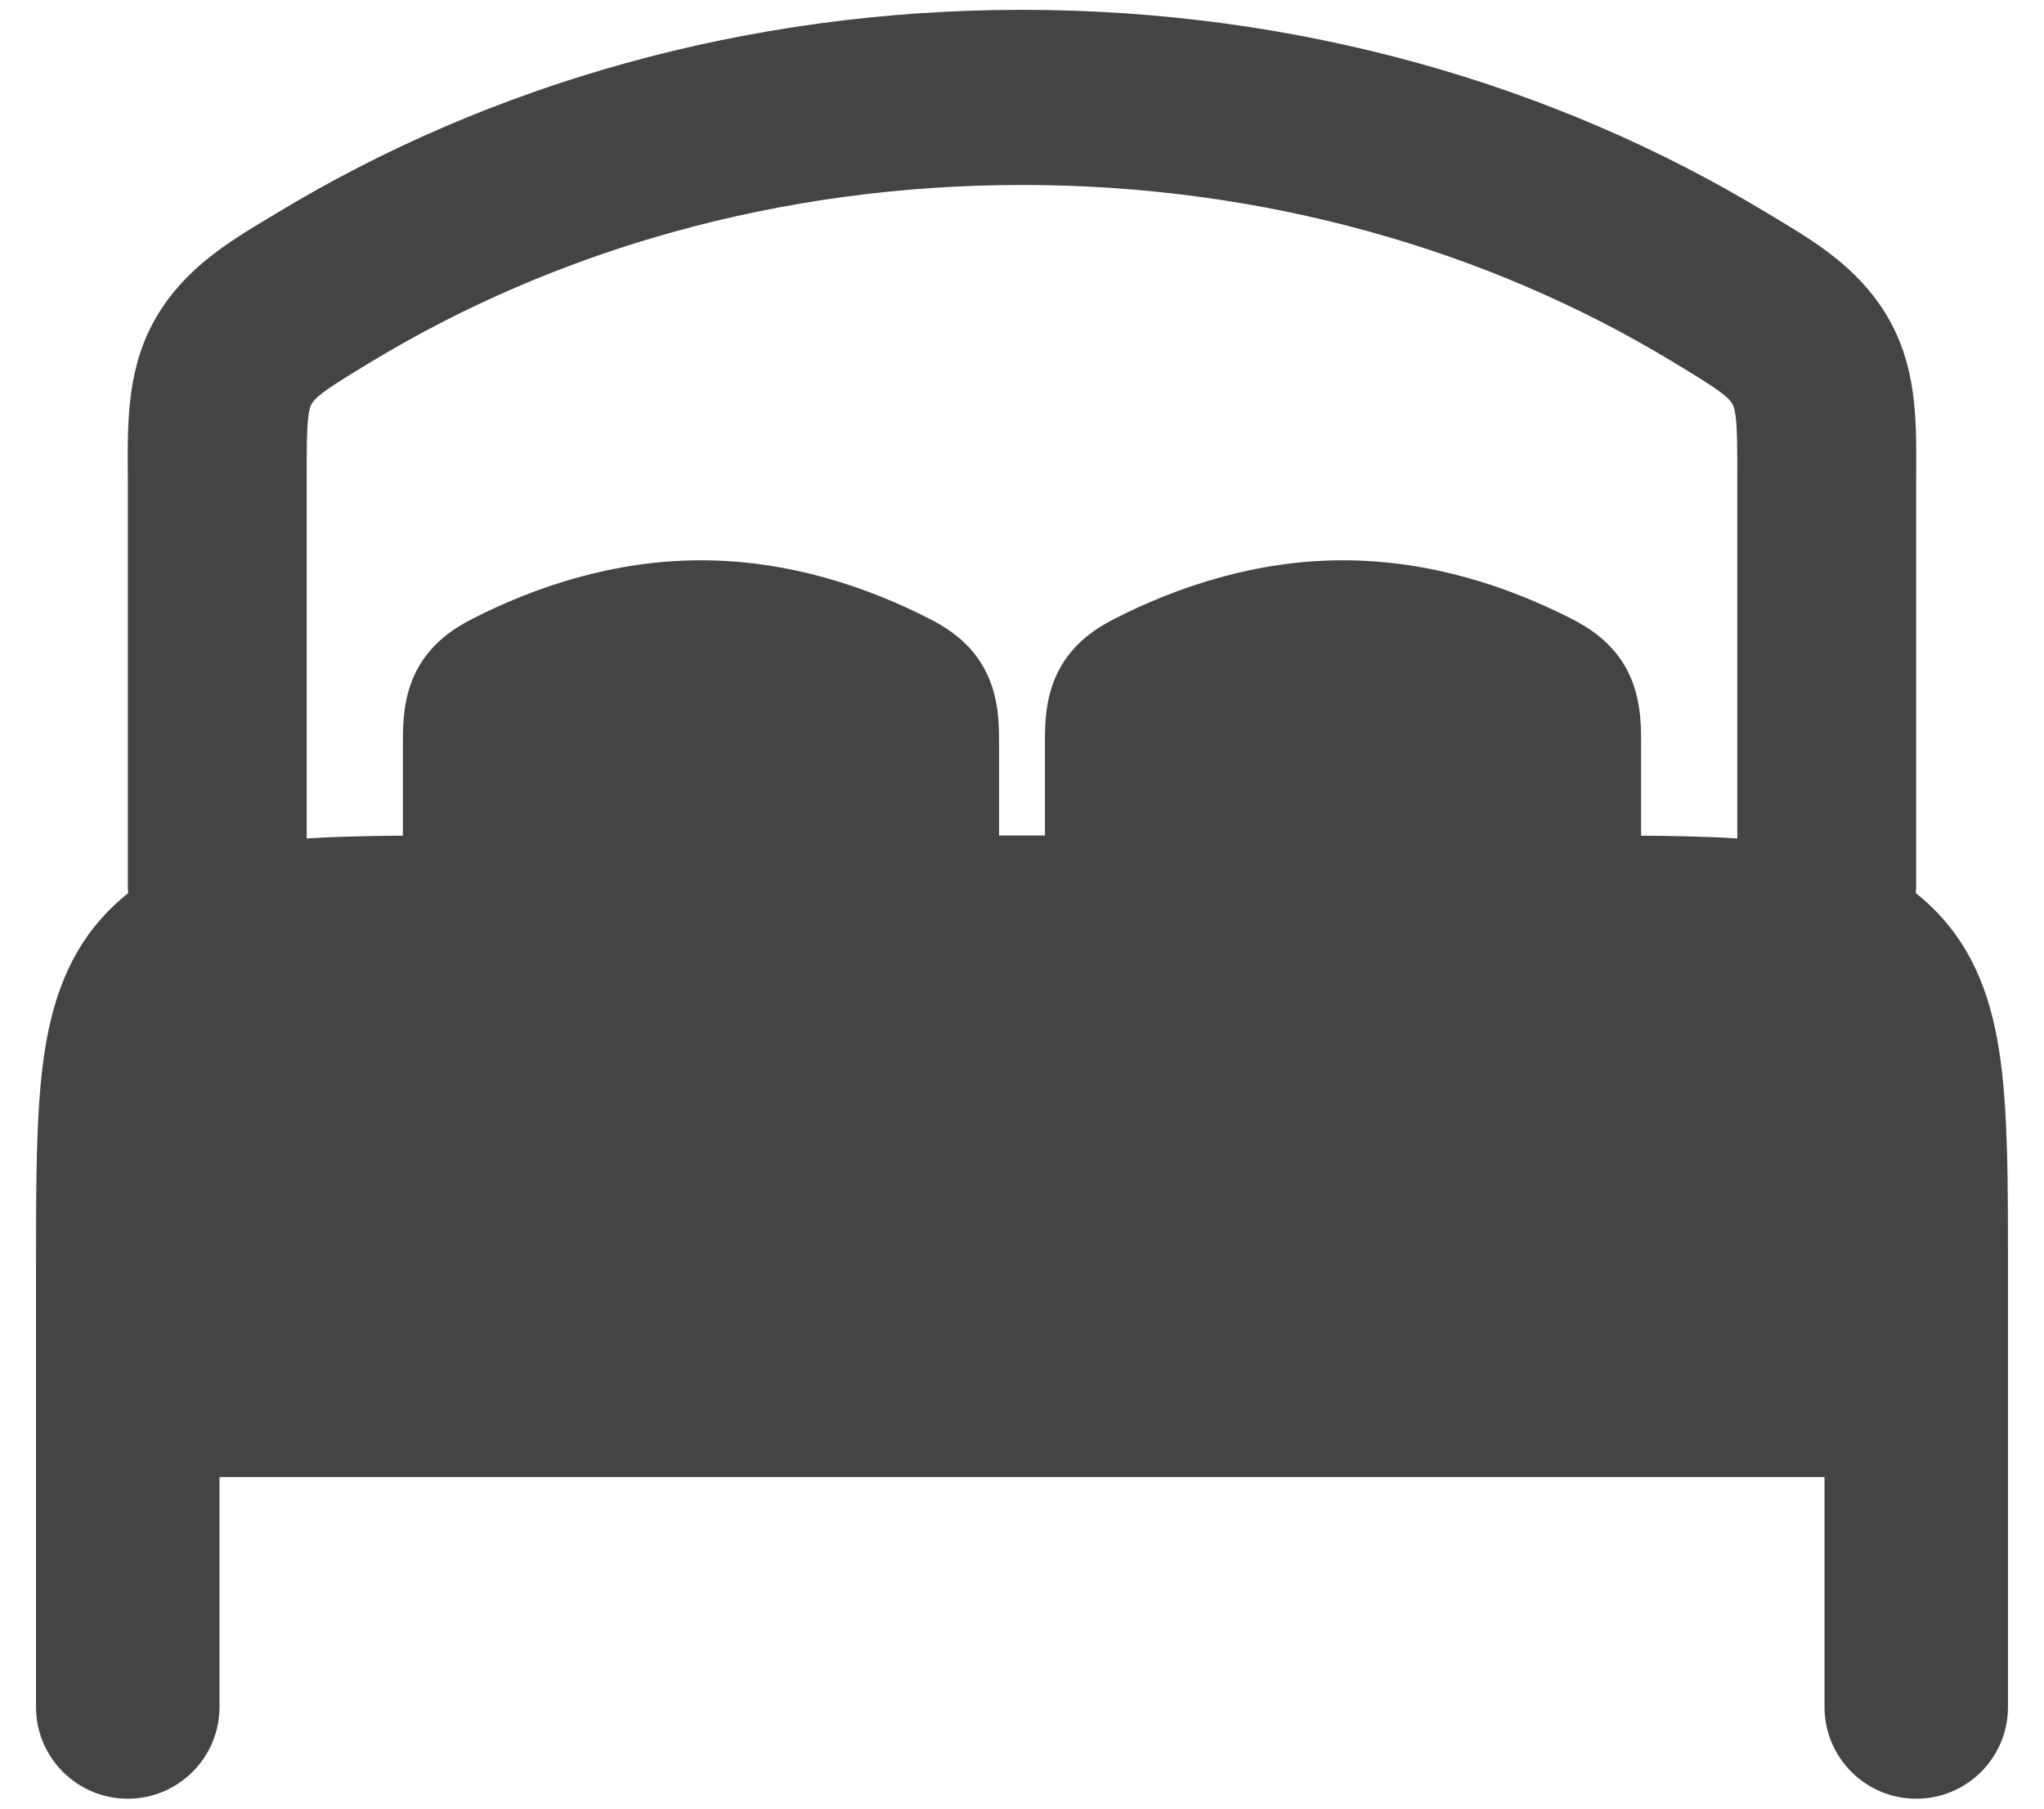 <svg width="26" height="23" viewBox="0 0 26 23" fill="none" xmlns="http://www.w3.org/2000/svg">
<g id="elements">
<path id="Union" fill-rule="evenodd" clip-rule="evenodd" d="M25.542 17.909L25.542 21.707C25.542 22.352 25.019 22.874 24.375 22.874C23.731 22.874 23.208 22.352 23.208 21.707V18.784L2.792 18.784L2.792 21.707C2.792 22.352 2.269 22.874 1.625 22.874C0.981 22.874 0.458 22.352 0.458 21.707L0.458 17.616C0.458 17.615 0.458 17.614 0.458 17.614L0.458 16.106V16.106C0.458 15.058 0.458 14.184 0.551 13.49C0.65 12.757 0.867 12.096 1.398 11.565C1.929 11.033 2.591 10.817 3.323 10.718C4.017 10.625 4.891 10.625 5.939 10.625H5.939L20.061 10.625H20.061C21.109 10.625 21.983 10.625 22.677 10.718C23.409 10.817 24.07 11.033 24.602 11.565C25.133 12.096 25.35 12.757 25.448 13.49C25.542 14.184 25.542 15.058 25.542 16.106V17.614C25.542 17.614 25.542 17.615 25.542 17.616L25.542 17.909Z" fill="#444444"/>
<path id="Ellipse 1758 (Stroke)" fill-rule="evenodd" clip-rule="evenodd" d="M13 2.352C9.912 2.352 7.062 3.186 4.732 4.595C4.401 4.795 4.229 4.901 4.105 4.995C4.01 5.067 3.984 5.104 3.962 5.14C3.962 5.141 3.961 5.141 3.961 5.142C3.953 5.156 3.935 5.185 3.921 5.307C3.902 5.469 3.901 5.686 3.901 6.095L3.901 11.261C3.901 11.876 3.391 12.375 2.763 12.375C2.135 12.375 1.626 11.876 1.626 11.261L1.626 6.095C1.626 6.048 1.625 6.002 1.625 5.954C1.623 5.326 1.621 4.644 2.001 4.011C2.366 3.403 2.909 3.077 3.432 2.763C3.467 2.742 3.502 2.721 3.537 2.7C6.229 1.072 9.493 0.125 13 0.125C16.507 0.125 19.771 1.072 22.463 2.7C22.498 2.721 22.533 2.742 22.569 2.763C23.091 3.077 23.634 3.403 23.999 4.011C24.379 4.644 24.377 5.326 24.375 5.954C24.375 6.002 24.374 6.048 24.374 6.095L24.374 11.261C24.374 11.876 23.865 12.375 23.237 12.375C22.609 12.375 22.099 11.876 22.099 11.261L22.099 6.095C22.099 5.686 22.098 5.469 22.079 5.307C22.065 5.185 22.047 5.156 22.039 5.142L22.038 5.14C22.016 5.104 21.99 5.067 21.895 4.995C21.771 4.901 21.599 4.795 21.268 4.595C18.938 3.186 16.088 2.352 13 2.352Z" fill="#444444"/>
<g id="Vector (Stroke)">
<path d="M6.01 7.869C6.808 7.461 7.809 7.125 8.917 7.125C10.024 7.125 11.025 7.461 11.823 7.869C12.05 7.985 12.349 8.171 12.534 8.528C12.7 8.847 12.708 9.187 12.708 9.416V12.375L5.125 12.375V9.416C5.125 9.187 5.134 8.847 5.299 8.528C5.485 8.171 5.783 7.985 6.01 7.869Z" fill="#444444"/>
<path d="M14.177 7.869C14.975 7.461 15.976 7.125 17.083 7.125C18.191 7.125 19.192 7.461 19.99 7.869C20.217 7.985 20.515 8.171 20.701 8.528C20.866 8.847 20.875 9.187 20.875 9.416V12.375L13.292 12.375L13.292 9.416C13.292 9.187 13.3 8.847 13.466 8.528C13.651 8.171 13.95 7.985 14.177 7.869Z" fill="#444444"/>
</g>
</g>
</svg>
